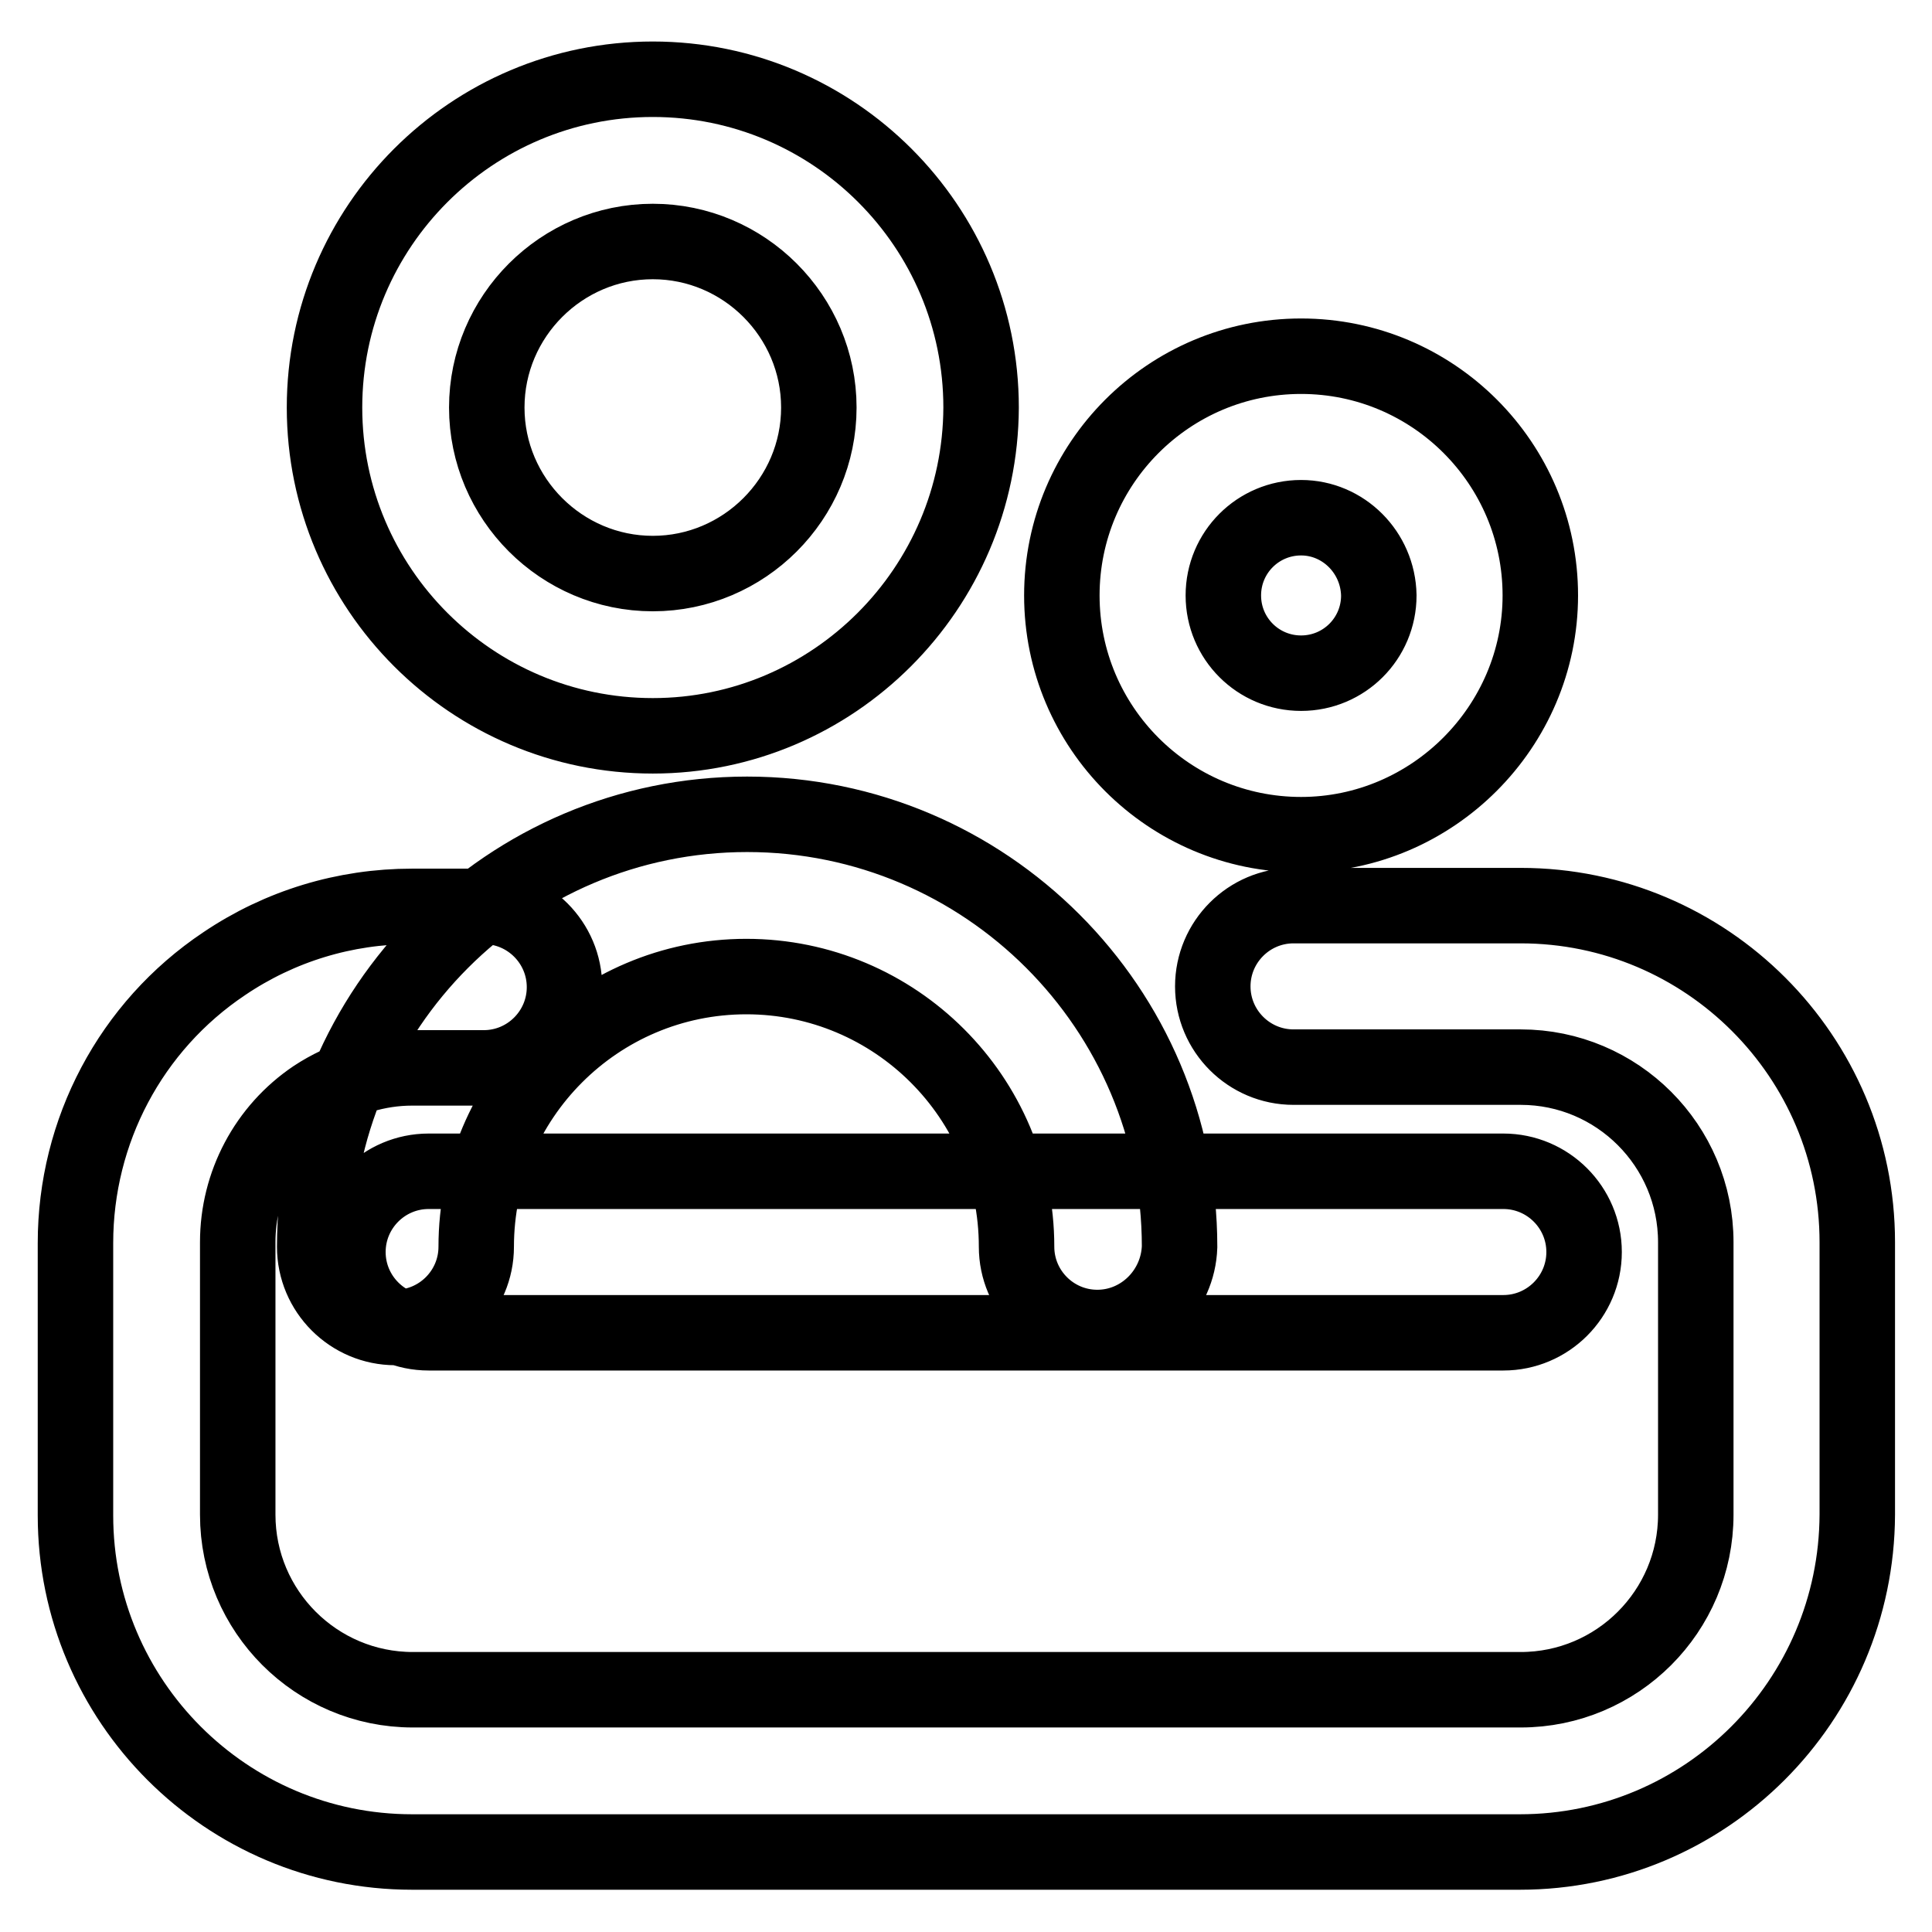<?xml version="1.0" encoding="utf-8"?>
<!-- Svg Vector Icons : http://www.onlinewebfonts.com/icon -->
<!DOCTYPE svg PUBLIC "-//W3C//DTD SVG 1.1//EN" "http://www.w3.org/Graphics/SVG/1.1/DTD/svg11.dtd">
<svg version="1.1" xmlns="http://www.w3.org/2000/svg" xmlns:xlink="http://www.w3.org/1999/xlink" x="0px" y="0px" viewBox="0 0 256 256" enable-background="new 0 0 256 256" xml:space="preserve">
<g> <path stroke-width="10" fill-opacity="0" stroke="#000000"  d="M201.4,245.4H54.6c-24.6,0-44.6-20-44.6-44.6v-36.1c0-14.8,7.3-28.7,19.7-37c7.4-5,16-7.6,24.9-7.6h9.5 c5.9,0,10.7,4.8,10.7,10.7s-4.8,10.7-10.7,10.7h-9.5c-4.6,0-9.1,1.4-12.9,3.9c-6.4,4.3-10.2,11.5-10.2,19.2v36.1 c0,12.8,10.4,23.2,23.2,23.2h146.8c12.8,0,23.2-10.4,23.2-23.2v-36.1c0-12.8-10.4-23.2-23.2-23.2h-30.1c-5.9,0-10.7-4.8-10.7-10.7 c0-5.9,4.8-10.7,10.7-10.7h30.1c24.6,0,44.6,20,44.6,44.6v36.1C246,225.4,226,245.4,201.4,245.4z M199.2,176.6H56.8 c-5.9,0-10.7-4.8-10.7-10.7s4.8-10.7,10.7-10.7h142.4c5.9,0,10.7,4.8,10.7,10.7S205.1,176.6,199.2,176.6z M145.4,175.9 c-5.9,0-10.7-4.8-10.7-10.7c0-19.8-16.1-35.8-35.8-35.8c-19.8,0-35.8,16.1-35.8,35.8c0,5.9-4.8,10.7-10.7,10.7 c-5.9,0-10.7-4.8-10.7-10.7c0-31.6,25.7-57.3,57.3-57.3c31.6,0,57.3,25.7,57.3,57.3C156.1,171.1,151.3,175.9,145.4,175.9z  M172.4,110.6c-17.5,0-31.7-14.2-31.7-31.7c0-17.5,14.2-31.7,31.7-31.7c17.5,0,31.7,14.2,31.7,31.7 C204.1,96.3,189.8,110.6,172.4,110.6z M172.4,68.6c-5.7,0-10.3,4.6-10.3,10.3c0,5.7,4.6,10.3,10.3,10.3c5.7,0,10.3-4.6,10.3-10.3 C182.6,73.2,178,68.6,172.4,68.6z M86.5,97.5C62.5,97.5,43,78,43,54c0-24,19.5-43.5,43.5-43.5c24,0,43.5,19.5,43.5,43.5 C129.9,78,110.4,97.5,86.5,97.5z M86.5,32c-12.1,0-22,9.9-22,22c0,12.1,9.9,22,22,22c12.1,0,22-9.9,22-22 C108.5,41.9,98.6,32,86.5,32z"/></g>
</svg>